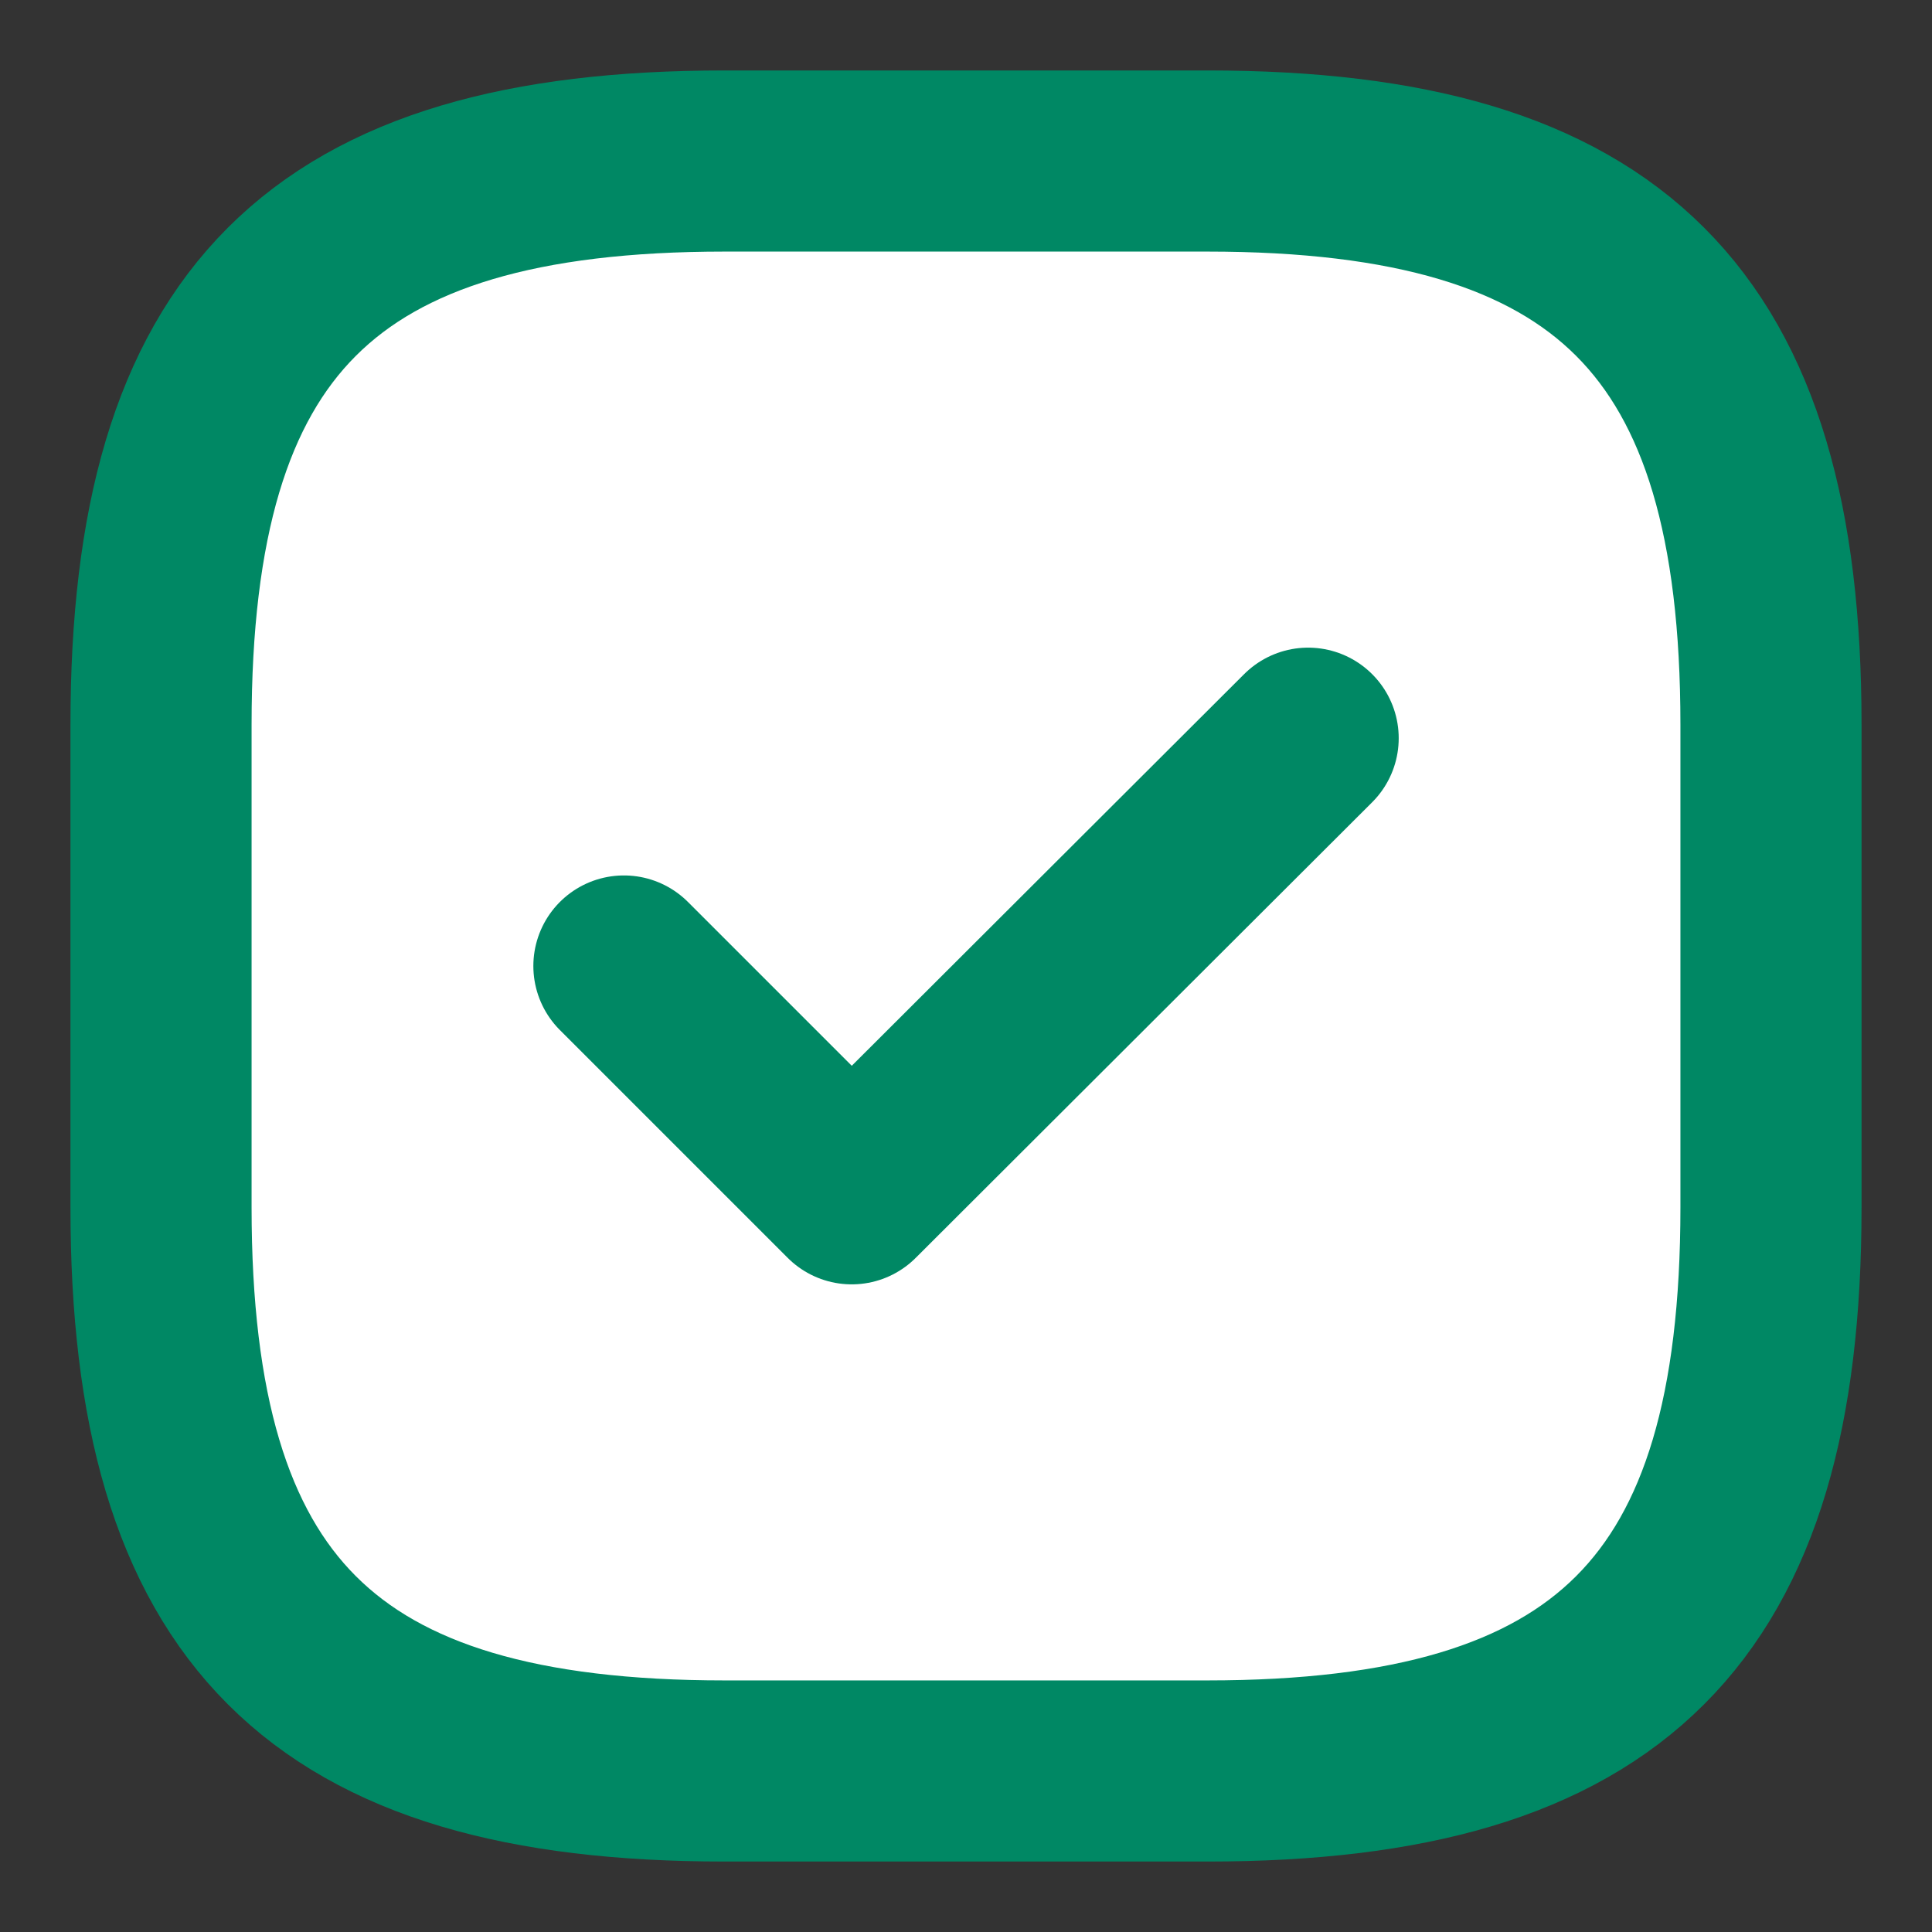 <svg width="32" height="32" viewBox="0 0 32 32" fill="none" xmlns="http://www.w3.org/2000/svg">
<rect x="0" y="0" width="32" height="32" fill="#333333" stroke="none"/>
<path d="M12 29.333H20C26.666 29.333 29.333 26.667 29.333 20V12C29.333 5.333 26.666 2.667 20 2.667H12C5.333 2.667 2.667 5.333 2.667 12V20C2.667 26.667 5.333 29.333 12 29.333Z" fill="white" stroke="#008864" stroke-width="3" stroke-linecap="round" stroke-linejoin="round"/>
<path d="M10.334 16L14.107 19.773L21.667 12.227" stroke="#008864" stroke-width="3" stroke-linecap="round" stroke-linejoin="round"/>
</svg>
